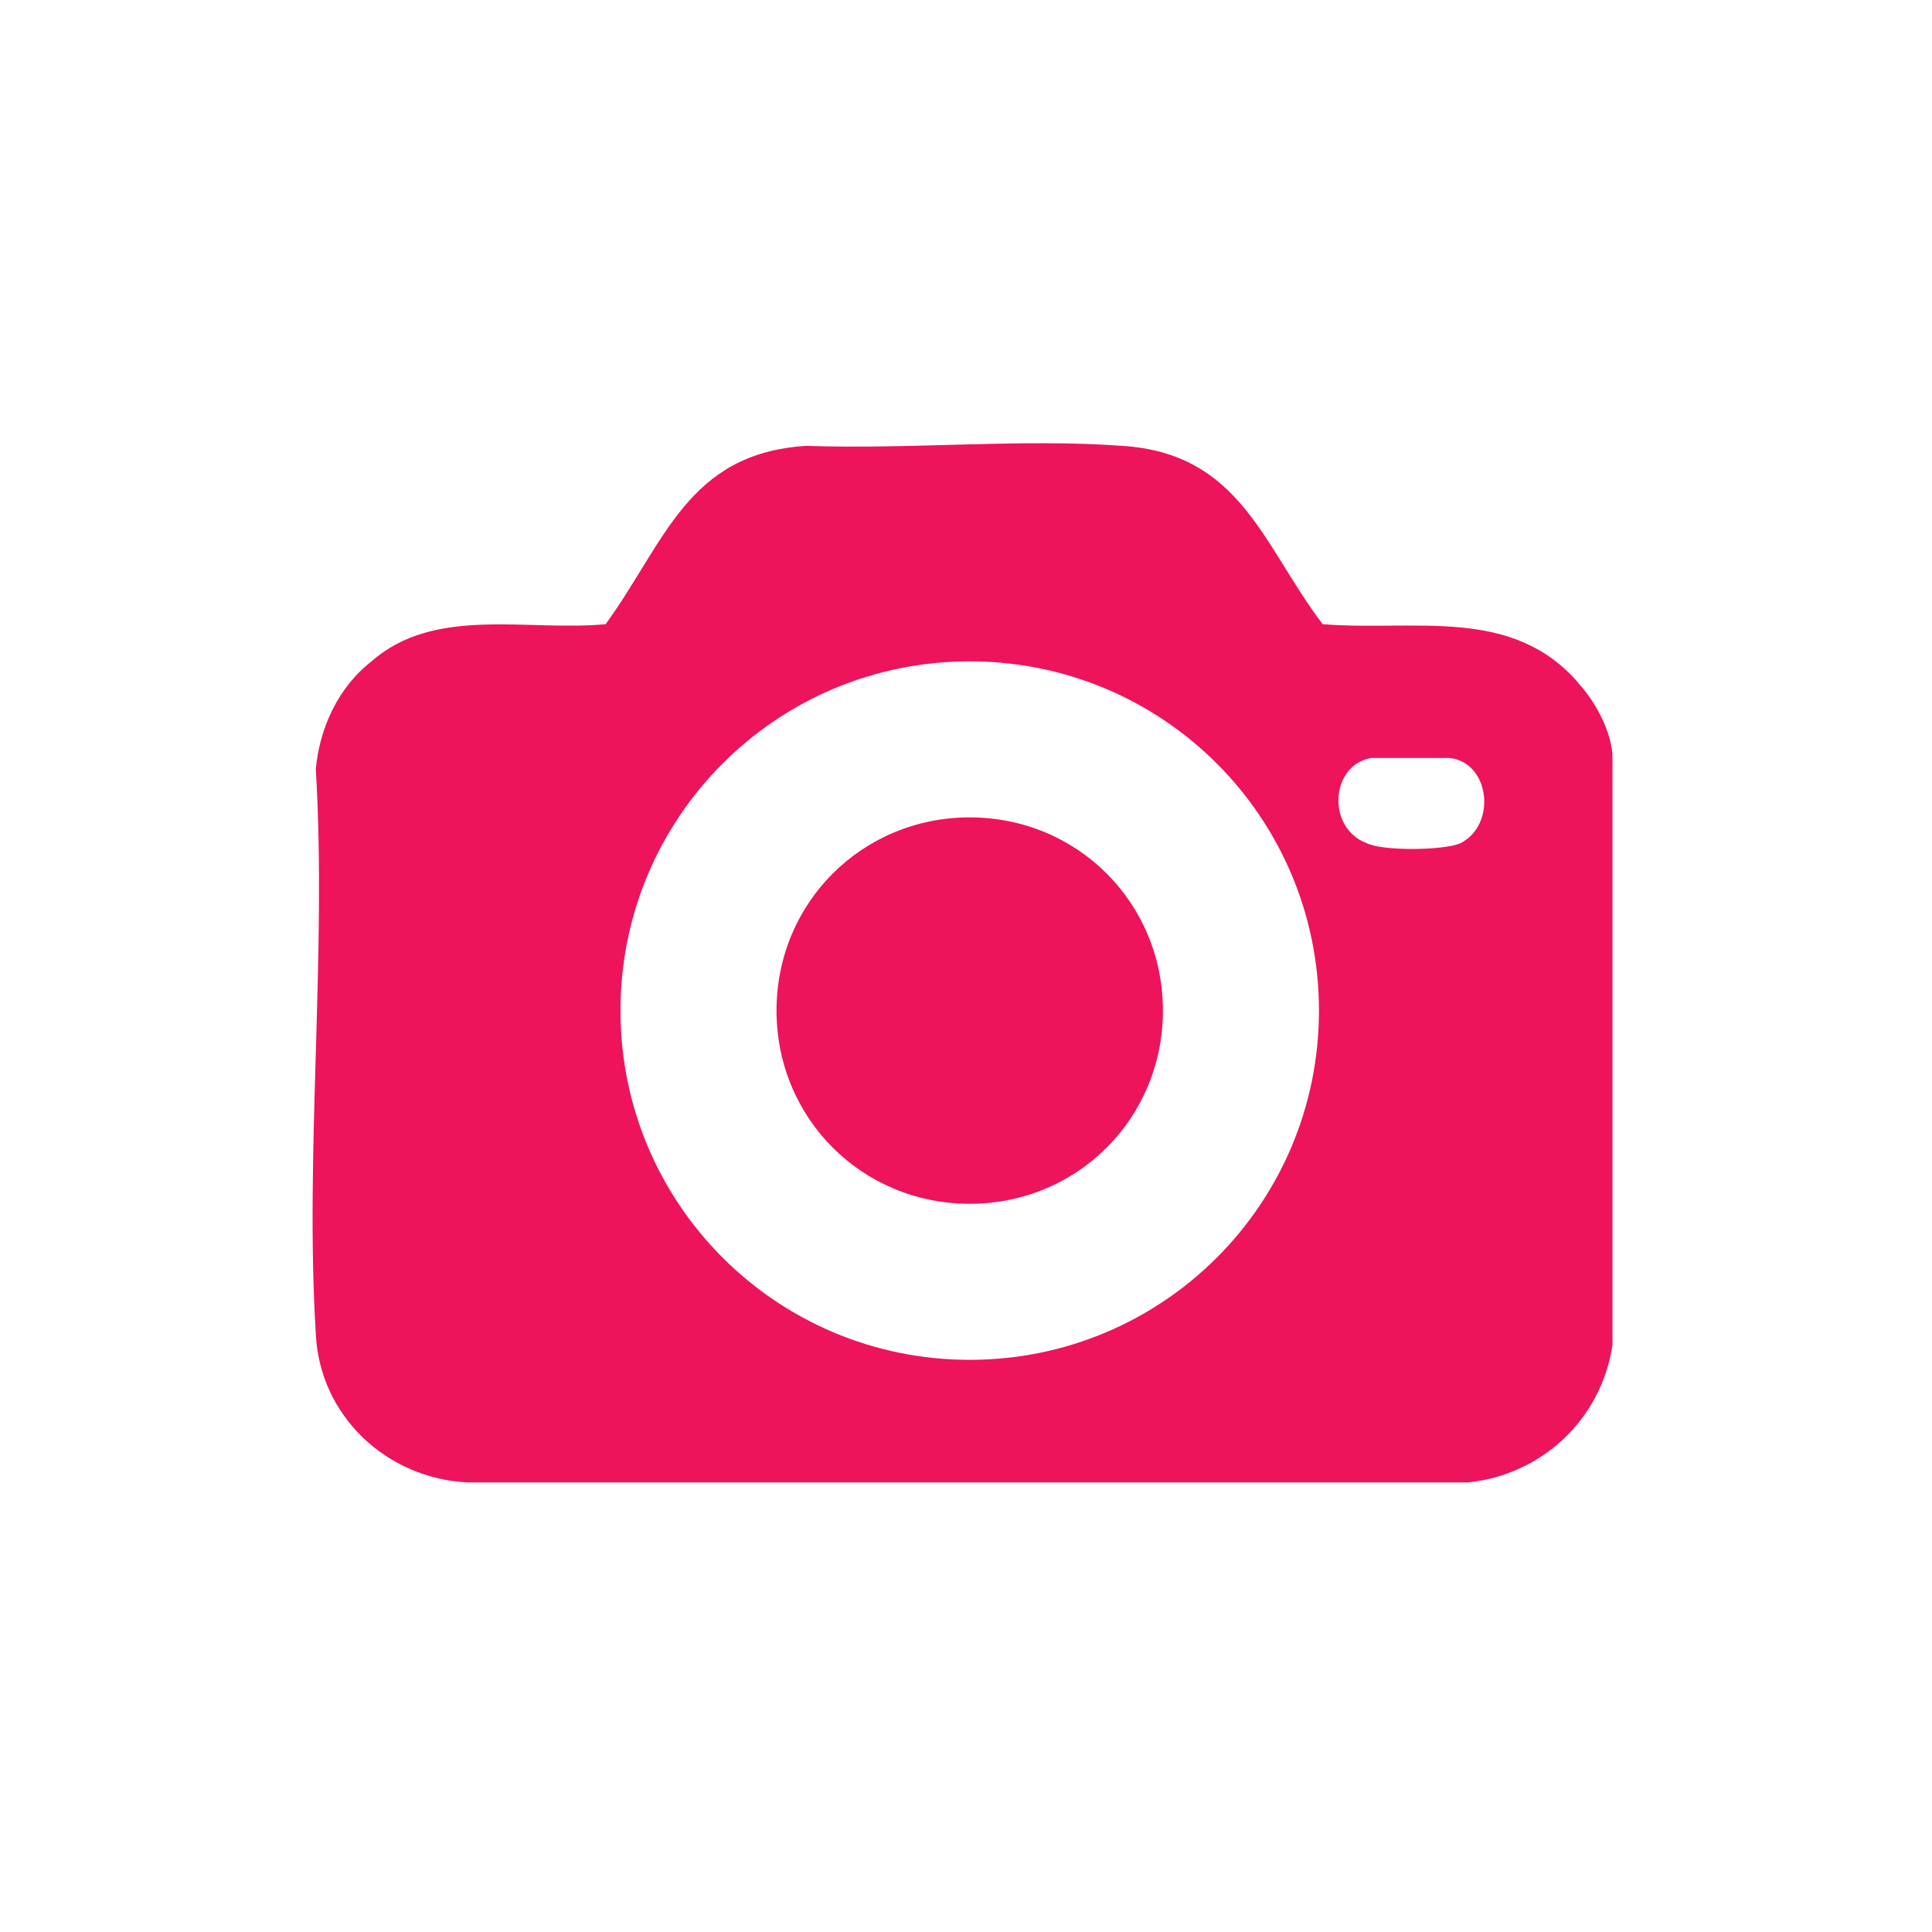 <?xml version="1.0" encoding="UTF-8"?>
<svg id="Layer_1" xmlns="http://www.w3.org/2000/svg" version="1.1" viewBox="0 0 52 52">
  <!-- Generator: Adobe Illustrator 29.6.1, SVG Export Plug-In . SVG Version: 2.1.1 Build 9)  -->
  <defs>
    <style>
      .st0 {
        fill: #ed145b;
      }
    </style>
  </defs>
  <path class="st0" d="M42.5,18.4c-1.8-2.1-4.4-1.4-6.9-1.6-1.6-2.1-2.2-4.6-5.4-4.8-2.7-.2-5.7.1-8.5,0-3.2.2-3.8,2.6-5.4,4.8-2.1.2-4.6-.5-6.3,1-.9.7-1.4,1.8-1.5,2.9.3,5-.3,10.3,0,15.2.1,2.2,1.9,3.9,4.1,4h26.9c2-.2,3.6-1.7,3.9-3.7v-15.8c0-.7-.5-1.6-1-2.1ZM26.1,36.6c-5.2,0-9.4-4.2-9.4-9.4s4.2-9.4,9.4-9.4,9.4,4.2,9.4,9.4-4.2,9.4-9.4,9.4ZM39.3,22.7c-.5.2-2.1.2-2.5,0-1.1-.4-1-2.1.1-2.3.4,0,1.7,0,2.1,0,1.1.1,1.3,1.8.3,2.3Z"/>
  <path class="st0" d="M31.3,27.2c0,2.9-2.3,5.2-5.2,5.2s-5.2-2.3-5.2-5.2,2.3-5.2,5.2-5.2,5.2,2.3,5.2,5.2Z"/>
</svg>